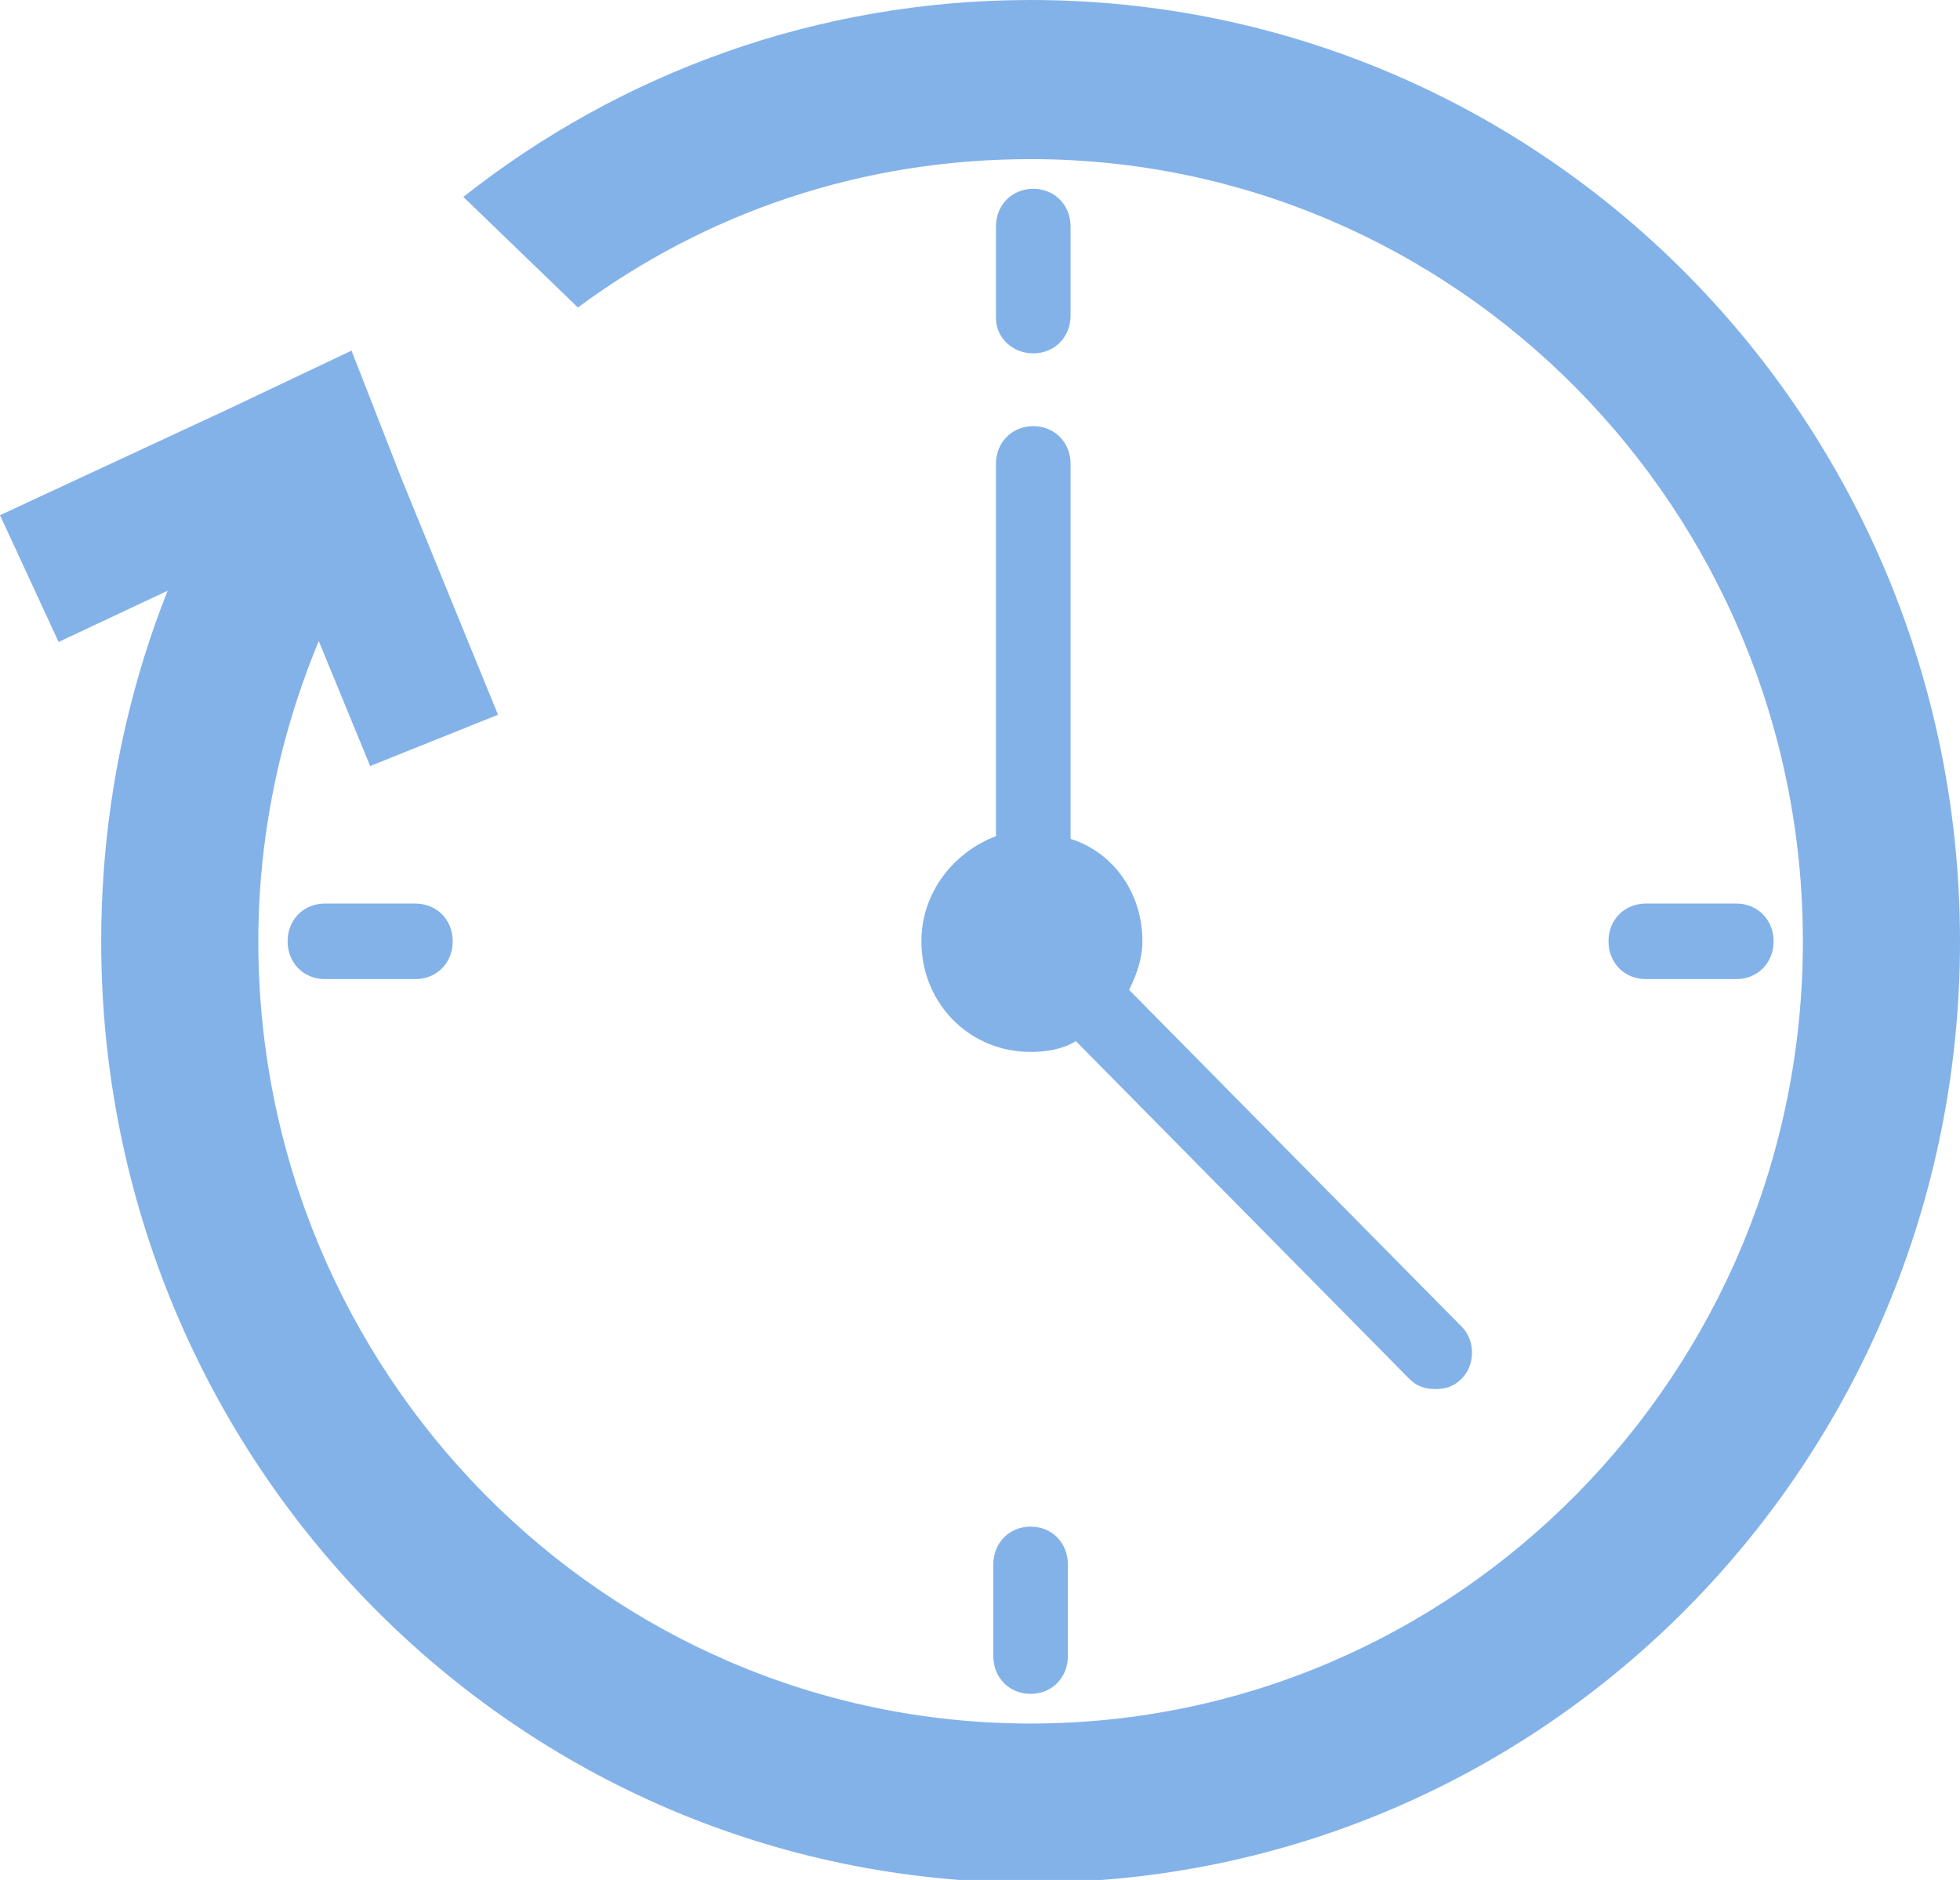 <?xml version="1.0" encoding="UTF-8"?> <svg xmlns="http://www.w3.org/2000/svg" width="49" height="47" viewBox="0 0 49 47" fill="none"><g clip-path="url(#clip0)"><path d="M28.228 24.748C28.428 24.343 28.561 23.938 28.561 23.534C28.561 22.32 27.829 21.308 26.764 20.971V11.598C26.764 11.059 26.364 10.654 25.832 10.654C25.299 10.654 24.899 11.059 24.899 11.598V20.904C23.834 21.308 23.035 22.32 23.035 23.534C23.035 25.085 24.234 26.299 25.765 26.299C26.165 26.299 26.564 26.231 26.897 26.029L35.219 34.458C35.419 34.66 35.618 34.727 35.885 34.727C36.151 34.727 36.351 34.66 36.55 34.458C36.883 34.121 36.883 33.514 36.55 33.176L28.228 24.748Z" fill="#83B2E9"></path><path d="M25.831 8.834C26.364 8.834 26.764 8.429 26.764 7.89V5.664C26.764 5.125 26.364 4.72 25.831 4.72C25.299 4.72 24.899 5.125 24.899 5.664V7.957C24.899 8.429 25.299 8.834 25.831 8.834Z" fill="#83B2E9"></path><path d="M25.765 38.166C25.232 38.166 24.833 38.571 24.833 39.111V41.403C24.833 41.943 25.232 42.347 25.765 42.347C26.297 42.347 26.697 41.943 26.697 41.403V39.111C26.697 38.571 26.297 38.166 25.765 38.166Z" fill="#83B2E9"></path><path d="M43.408 22.59H41.144C40.611 22.59 40.212 22.994 40.212 23.534C40.212 24.073 40.611 24.478 41.144 24.478H43.408C43.94 24.478 44.34 24.073 44.34 23.534C44.34 22.994 43.94 22.59 43.408 22.59Z" fill="#83B2E9"></path><path d="M10.386 22.59H8.122C7.59 22.59 7.19 22.994 7.19 23.534C7.19 24.073 7.59 24.478 8.122 24.478H10.386C10.918 24.478 11.318 24.073 11.318 23.534C11.318 22.994 10.918 22.59 10.386 22.59Z" fill="#83B2E9"></path><path d="M25.765 0C20.439 0 15.512 1.821 11.584 4.923L14.447 7.687C17.643 5.327 21.504 3.978 25.765 3.978C36.417 3.978 45.072 12.745 45.072 23.534C45.072 34.323 36.417 43.089 25.765 43.089C15.113 43.089 6.458 34.323 6.458 23.534C6.458 19.96 7.456 16.588 9.121 13.689L6.191 10.857C3.861 14.498 2.53 18.881 2.53 23.534C2.53 36.548 12.916 47.067 25.765 47.067C38.614 47.067 49 36.548 49 23.534C49 10.519 38.614 0 25.765 0Z" fill="#83B2E9"></path><path d="M10.053 12.003L8.788 8.766L5.659 10.25L0 12.88L1.465 16.049L6.924 13.486L9.254 19.151L12.45 17.869L10.053 12.003Z" fill="#83B2E9"></path></g><defs><clipPath id="clip0"><rect width="49" height="47" fill="white"></rect></clipPath></defs></svg> 